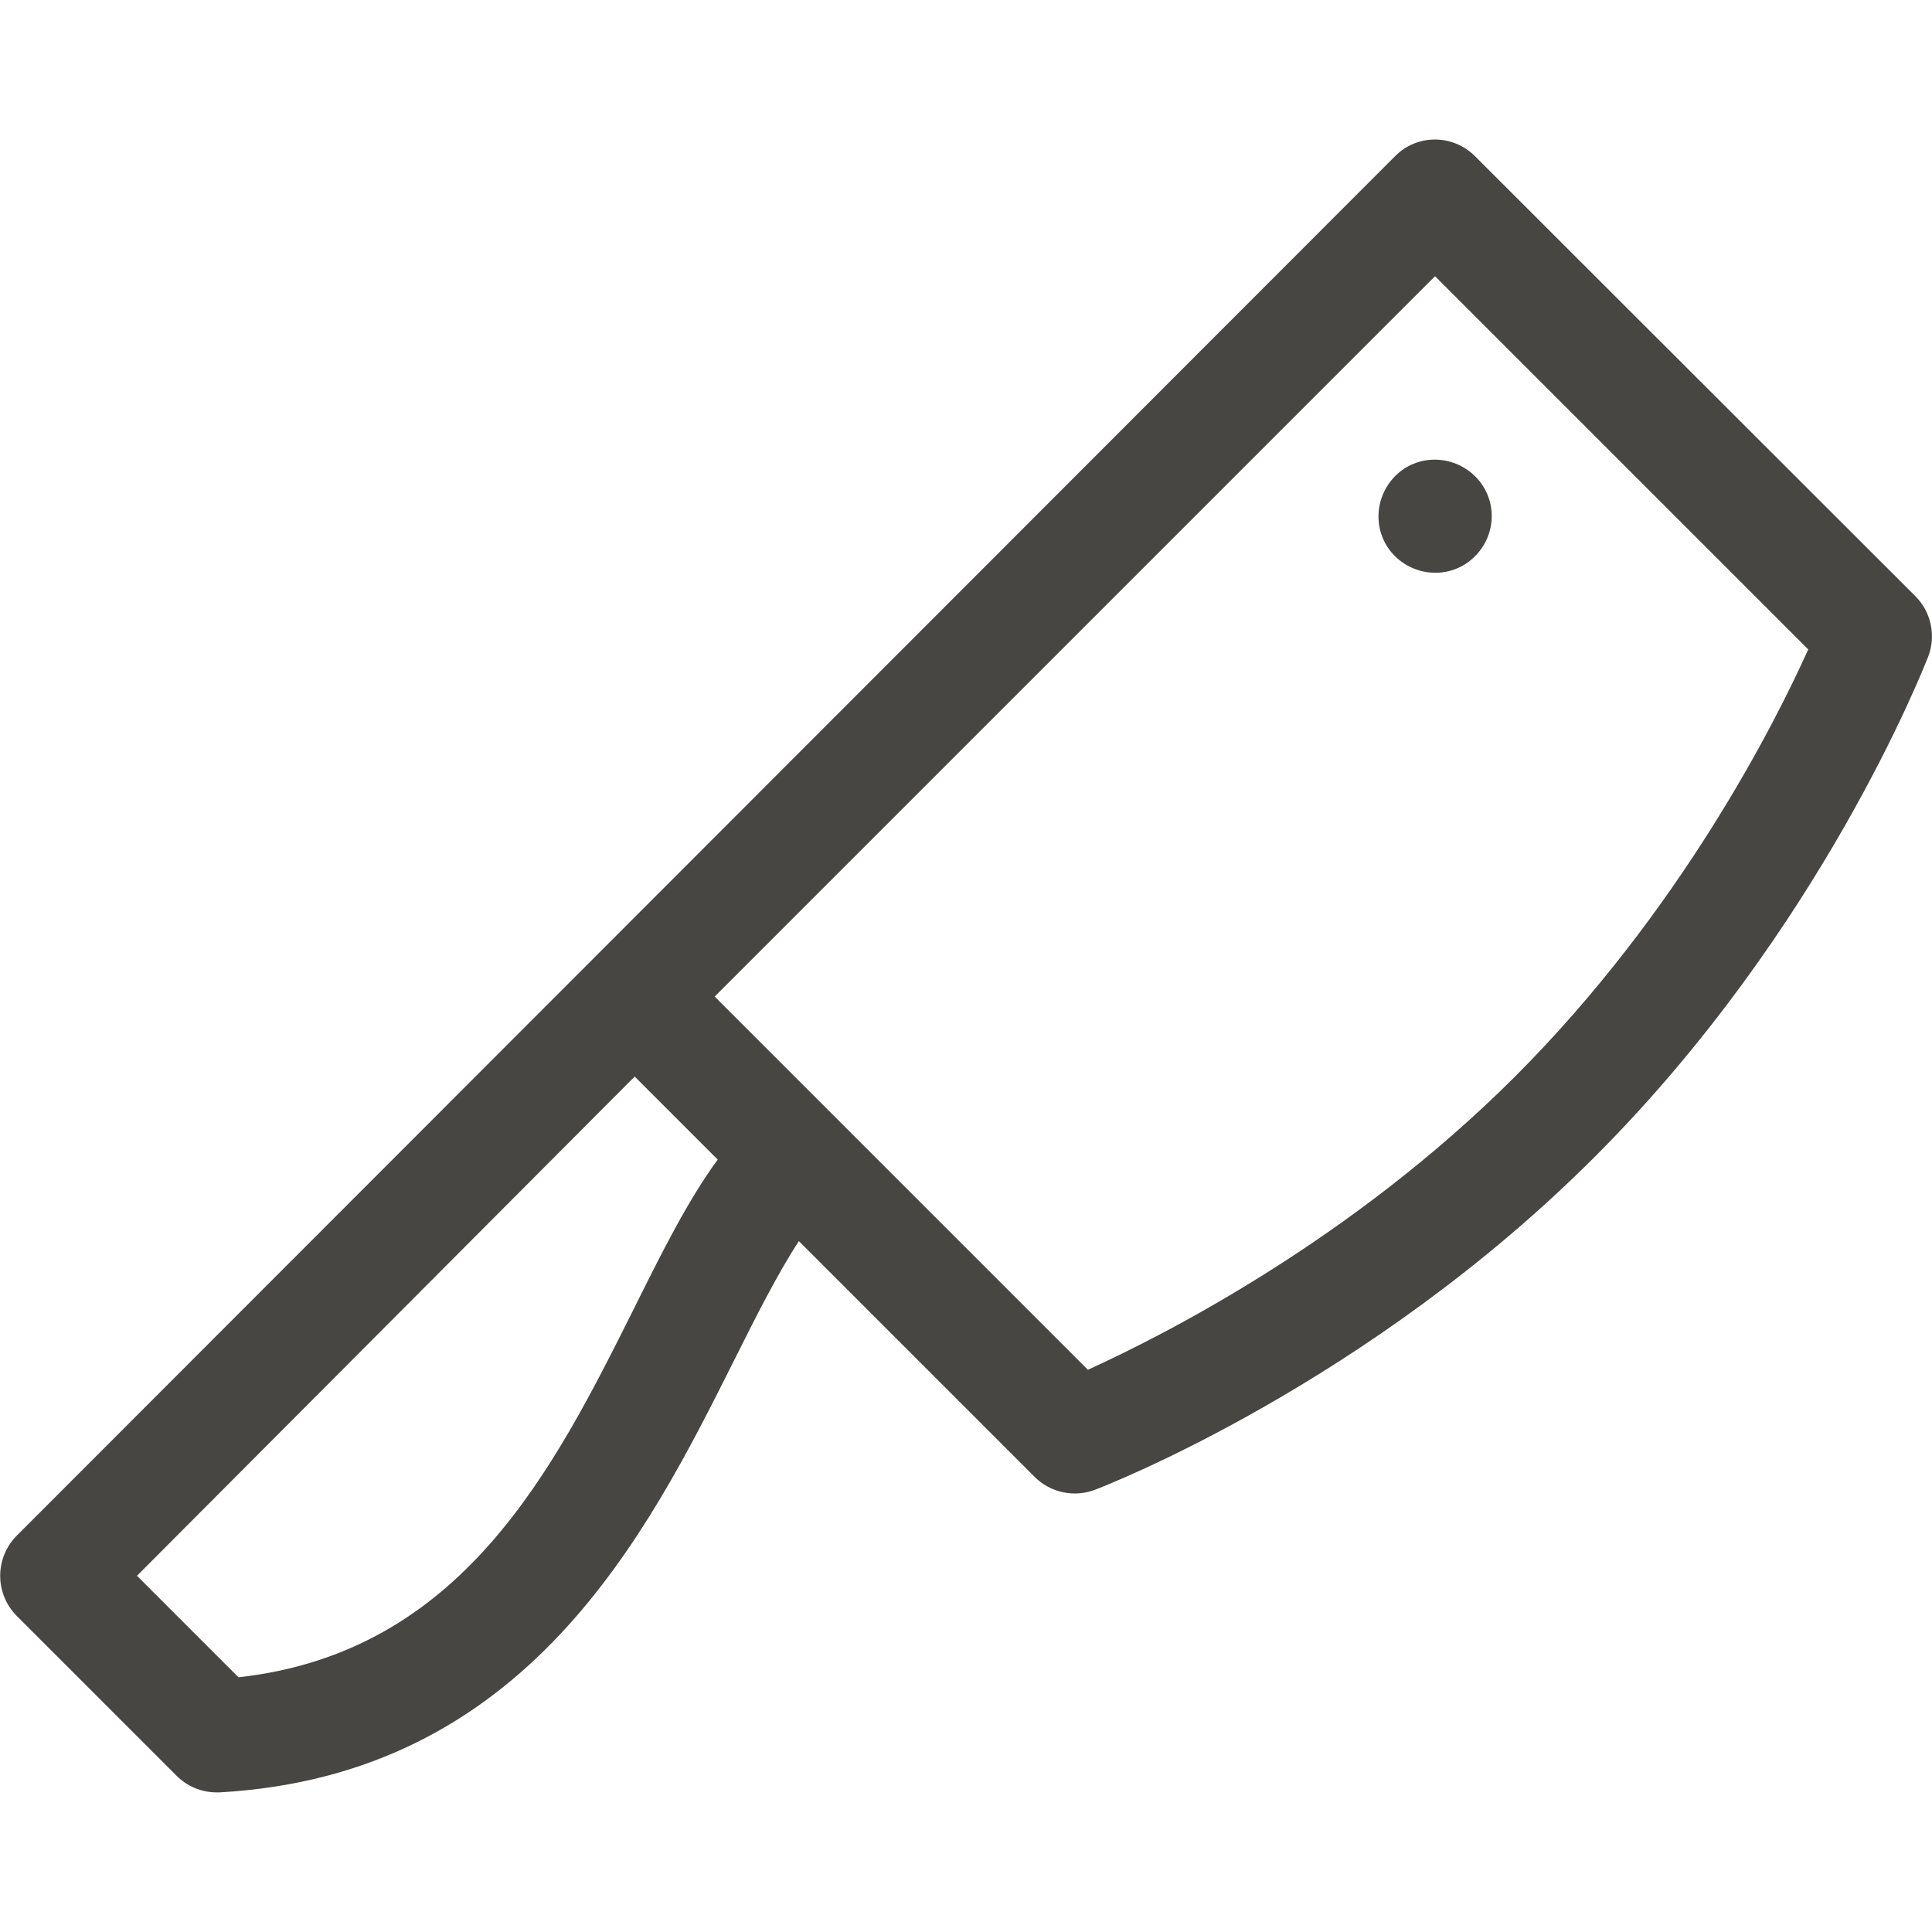 <?xml version="1.0" encoding="utf-8"?>
<!-- Generator: Adobe Illustrator 25.2.1, SVG Export Plug-In . SVG Version: 6.00 Build 0)  -->
<svg version="1.1" id="Capa_1" xmlns="http://www.w3.org/2000/svg" xmlns:xlink="http://www.w3.org/1999/xlink" x="0px" y="0px"
	 viewBox="0 0 512 512" style="enable-background:new 0 0 512 512;" xml:space="preserve">
<style type="text/css">
	.st0{fill:#484643;}
</style>
<g>
	<path class="st0" d="M390.9,147.4c5.9-5.9,5.9-15.4,0-21.2s-15.4-5.9-21.2,0c-5.8,5.9-5.9,15.4,0,21.2S385.1,153.3,390.9,147.4z"/>
	<path class="st0" d="M46.8,470.6c2.8,2.8,6.6,4.4,10.6,4.4c0.3,0,0.6,0,0.8,0c81.4-4.6,113.2-68.3,136.5-114.8
		c5.8-11.6,11.4-22.7,17-31.3l62.5,62.5c4.2,4.2,10.5,5.5,16,3.4c2.9-1.1,72.4-28.1,132.5-88.3c60.1-60.1,87.1-129.6,88.3-132.5
		c2.1-5.5,0.8-11.8-3.4-16L390.9,41.4c-5.9-5.9-15.4-5.9-21.2,0C369.6,41.5,4.6,406.8,4.4,407c-5.8,5.9-5.8,15.3,0,21.2L46.8,470.6z
		 M380.3,73.2l98.9,98.9c-8.9,19.8-34.1,69.6-77.7,113.2C358,328.8,308.1,354,288.3,363c-10-10-86.9-86.9-98.9-98.9L380.3,73.2z
		 M168.2,285.3l22,22c-7.9,10.8-14.7,24.4-22.2,39.5c-21.4,42.8-45.6,91.1-104.8,97.7l-26.9-26.9L168.2,285.3z"/>
</g>
</svg>
